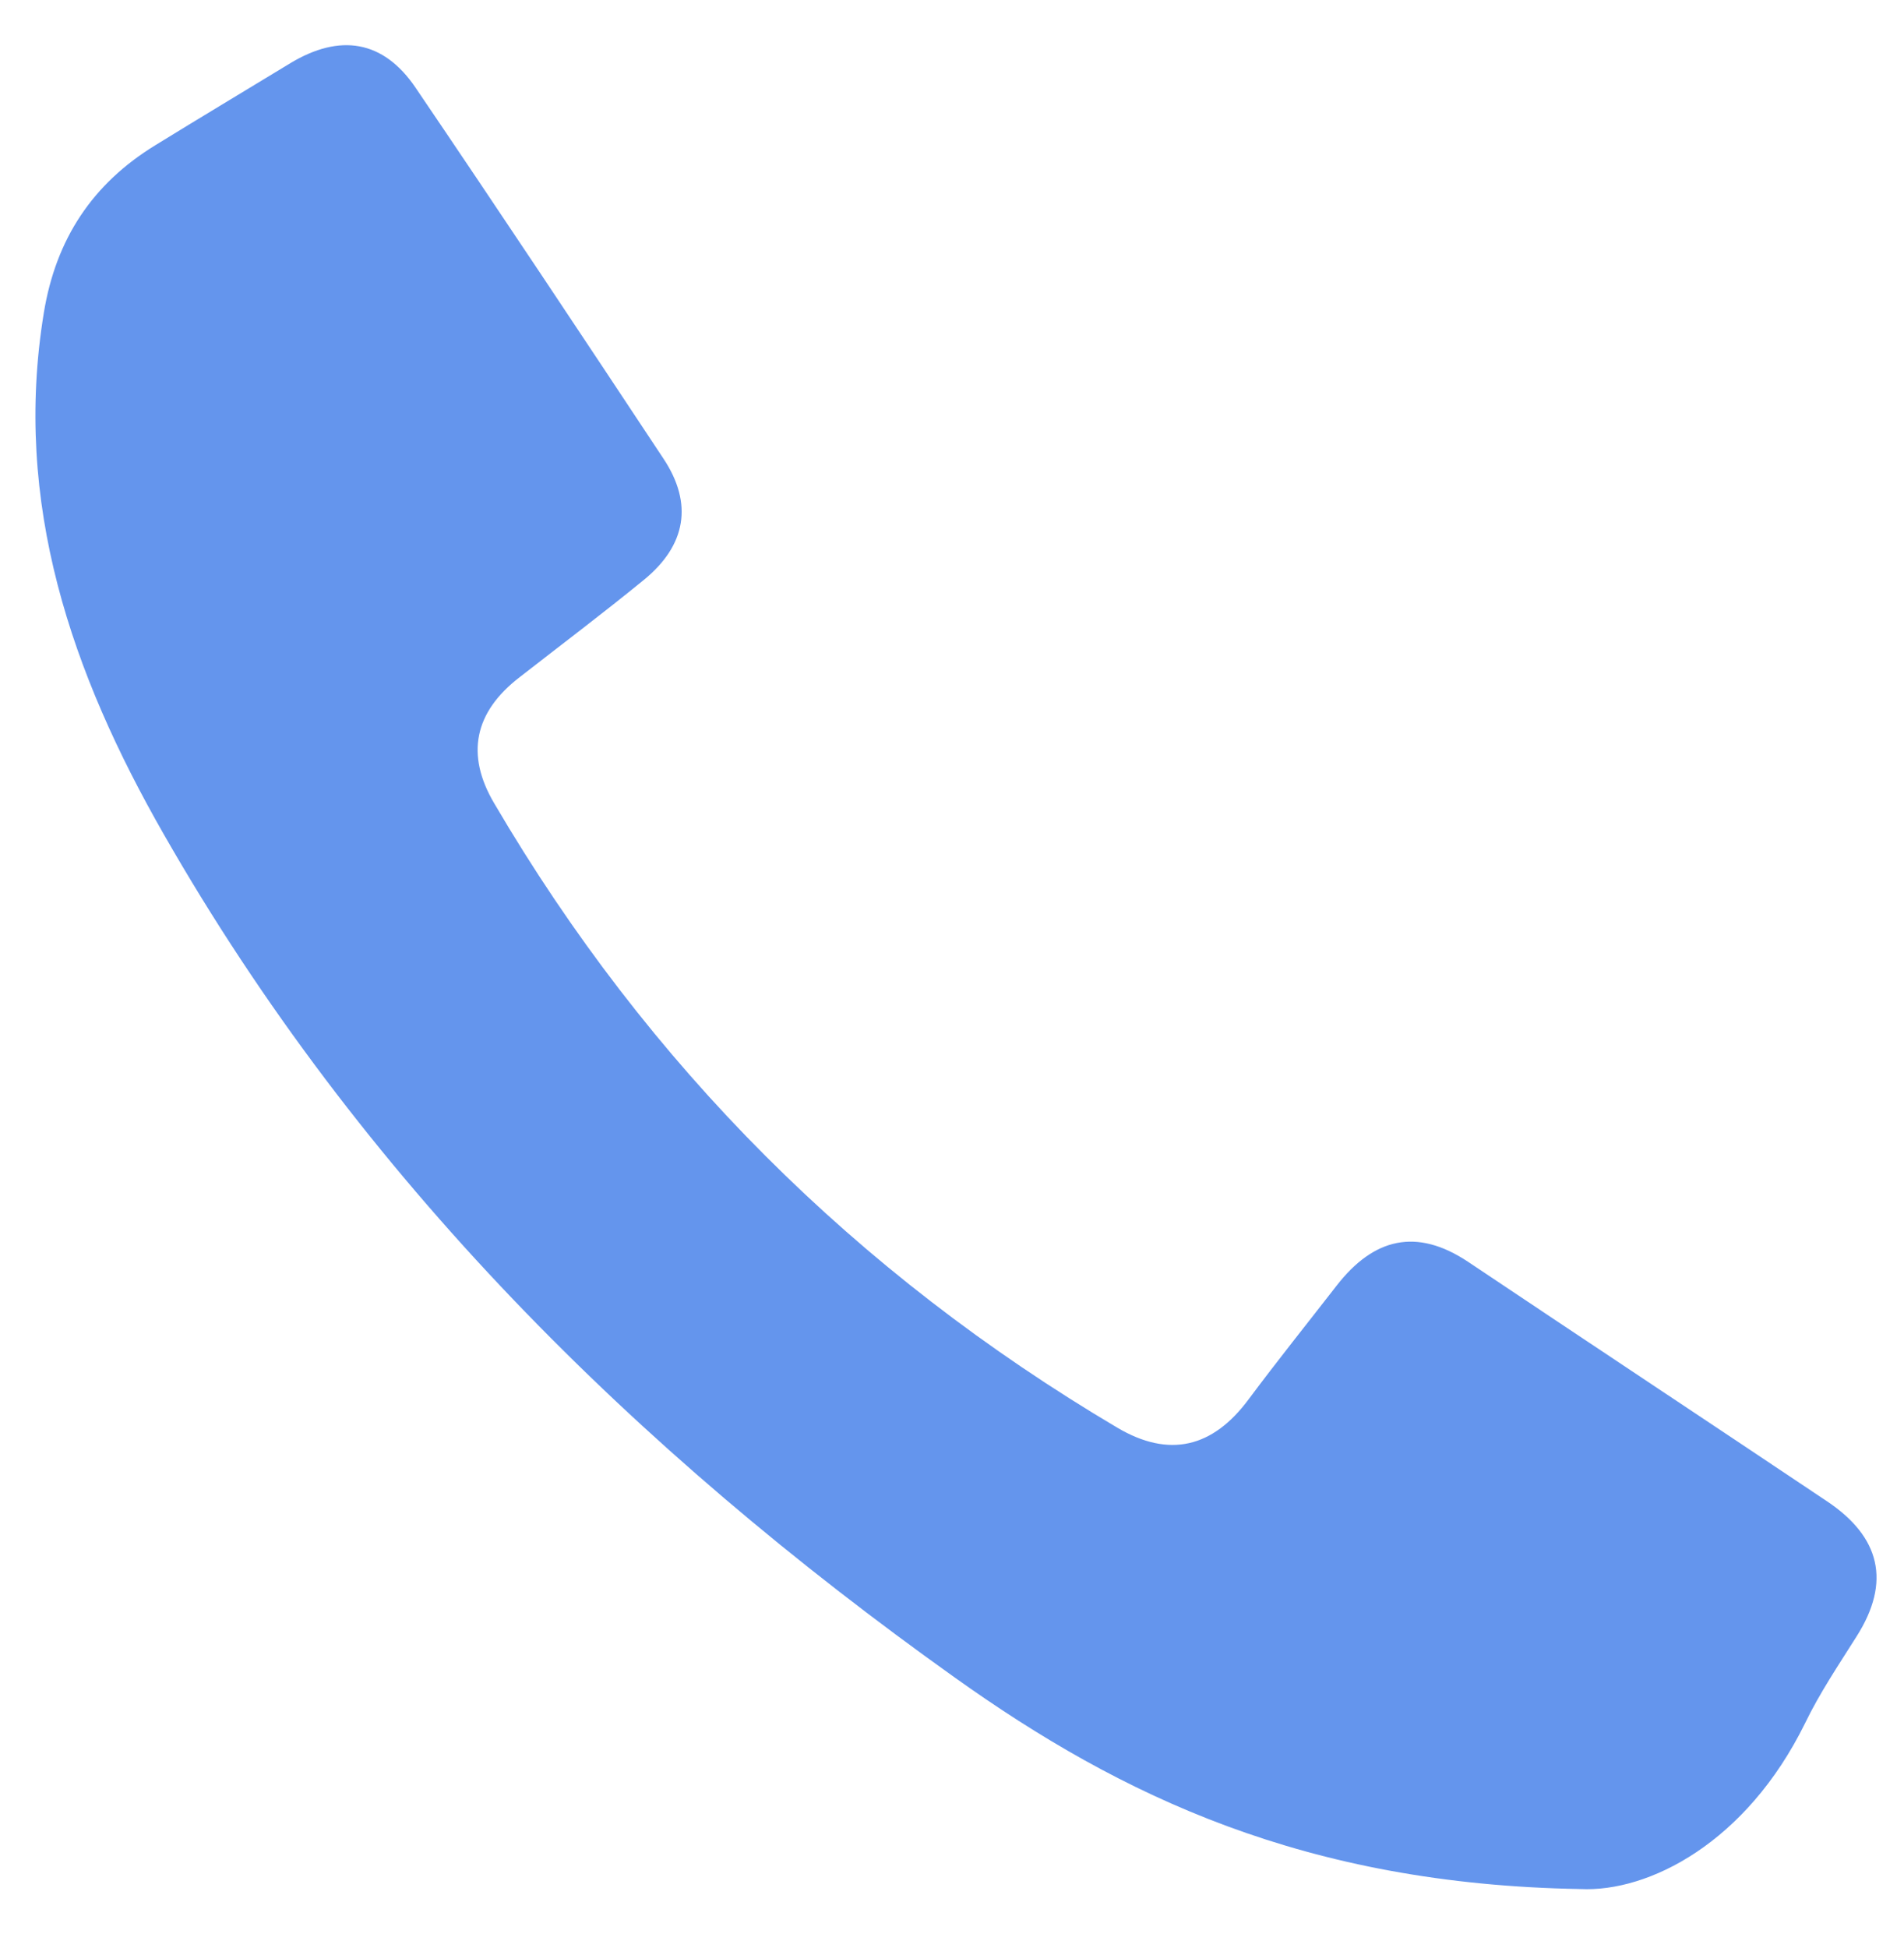<?xml version="1.0" encoding="utf-8"?>
<!-- Generator: Adobe Illustrator 23.0.4, SVG Export Plug-In . SVG Version: 6.00 Build 0)  -->
<svg version="1.1" id="Layer_1" xmlns="http://www.w3.org/2000/svg" xmlns:xlink="http://www.w3.org/1999/xlink" x="0px" y="0px"
	 viewBox="0 0 56.39 57.67" style="enable-background:new 0 0 56.39 57.67;" xml:space="preserve">
<style type="text/css">
	.st0{fill:#6495ED;}
</style>
<path class="st0" d="M46.8,55.93c-8.12-0.14-13.57-2.73-18.52-6.26c-9.46-6.74-17.62-14.8-23.43-24.97
	C2.13,19.95,0.37,14.9,1.3,9.25C1.66,7.07,2.74,5.44,4.6,4.3C5.93,3.48,7.27,2.68,8.6,1.87c1.46-0.88,2.75-0.69,3.71,0.73
	c2.47,3.64,4.91,7.31,7.34,10.98c0.89,1.34,0.66,2.57-0.57,3.58c-1.21,0.99-2.46,1.93-3.69,2.89c-1.34,1.03-1.61,2.29-0.75,3.74
	c4.55,7.76,10.71,13.9,18.45,18.48c1.54,0.91,2.83,0.59,3.89-0.84c0.85-1.14,1.74-2.25,2.61-3.37c1.09-1.4,2.36-1.72,3.89-0.7
	c3.54,2.37,7.09,4.72,10.63,7.09c1.57,1.05,1.91,2.38,0.87,4.01c-0.53,0.84-1.09,1.67-1.52,2.56C51.72,54.56,48.83,56.03,46.8,55.93
	z"/>
</svg>
